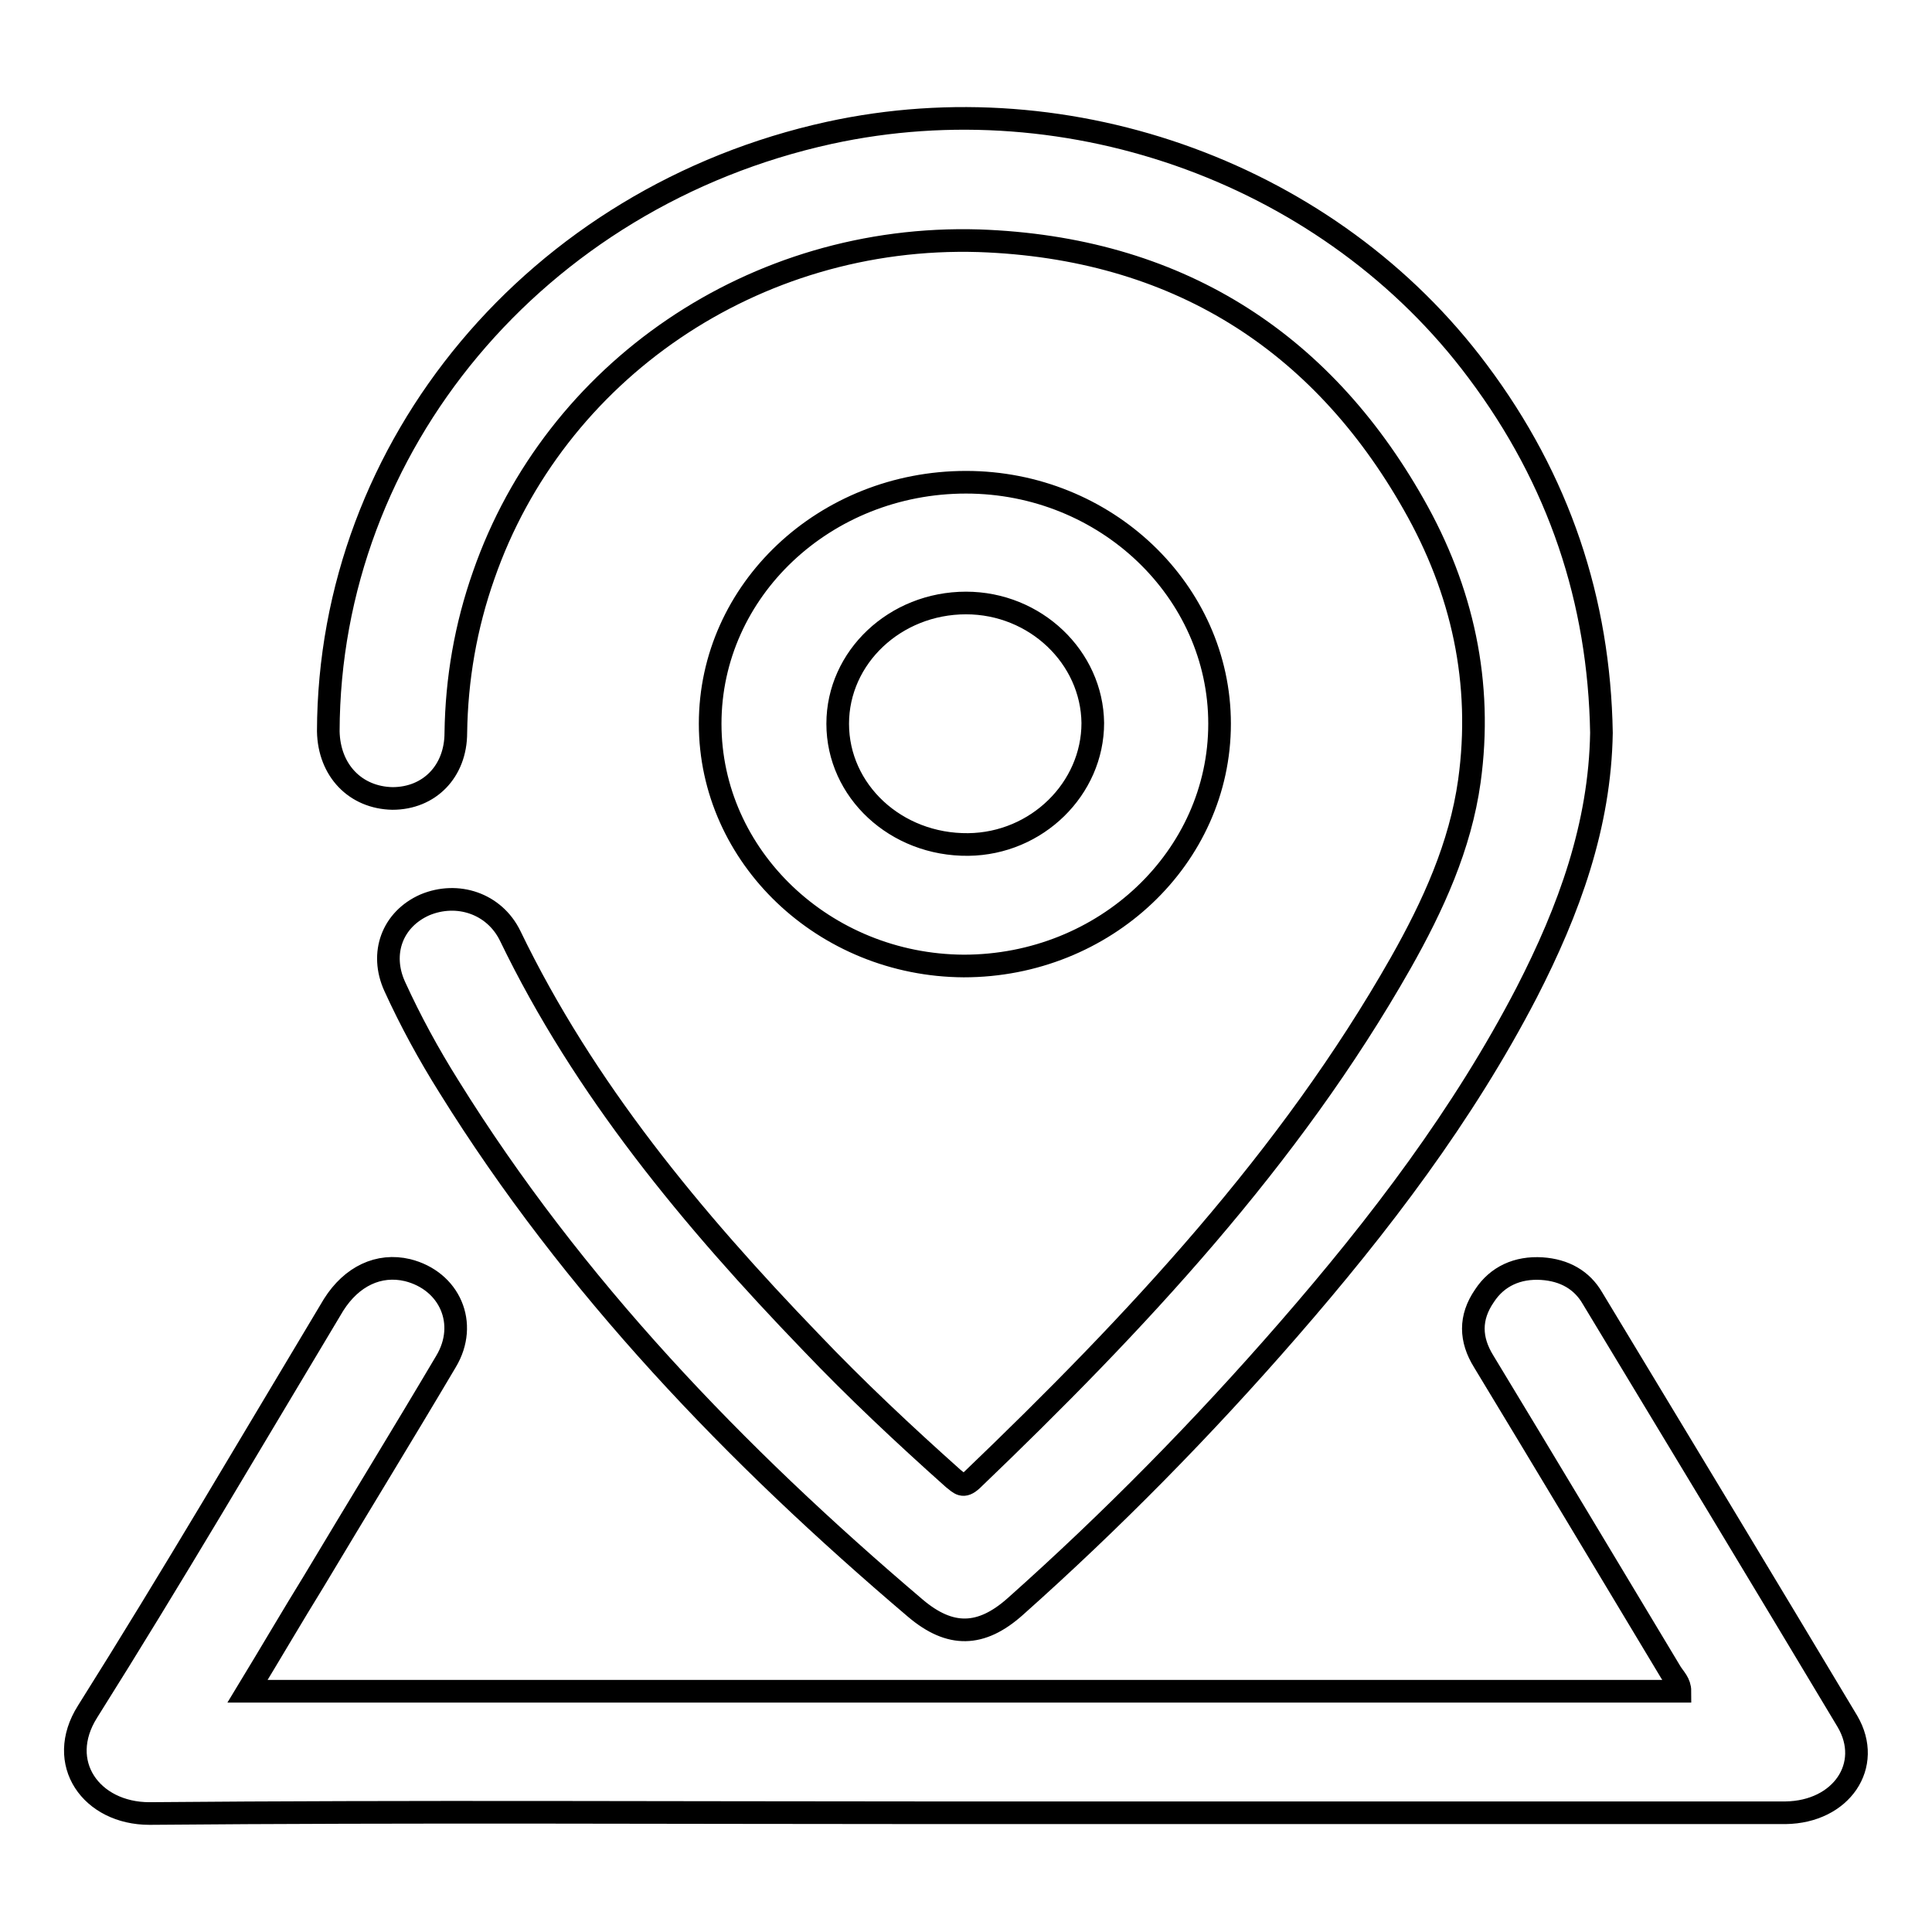 <?xml version="1.0" encoding="utf-8"?>
<!-- Svg Vector Icons : http://www.onlinewebfonts.com/icon -->
<!DOCTYPE svg PUBLIC "-//W3C//DTD SVG 1.1//EN" "http://www.w3.org/Graphics/SVG/1.1/DTD/svg11.dtd">
<svg version="1.1" xmlns="http://www.w3.org/2000/svg" xmlns:xlink="http://www.w3.org/1999/xlink" x="0px" y="0px" viewBox="0 0 256 256" enable-background="new 0 0 256 256" xml:space="preserve">
<g> <path stroke-width="3" fill-opacity="0" stroke="#000000"  d="M52,105.8c4.9,0,8.4-3.6,8.4-8.7c0.1-7.1,1.3-14.1,3.7-20.9c9.4-27,35.8-45.2,65.6-44.3 c26.1,0.9,45.3,13.2,57.6,34.9c6.5,11.4,9.2,23.7,7.4,36.7c-1.2,8.6-4.8,16.5-9.1,24.1c-14.7,25.9-35.1,47.7-56.8,68.5 c-1.2,1.1-1.6,0.5-2.5-0.2c-6.5-5.8-12.9-11.8-18.9-18.1c-15.7-16.3-30-33.5-39.8-53.8c-2.1-4.3-7-5.9-11.3-4.1 c-4.3,1.9-6,6.4-4,10.8c2.1,4.6,4.5,9,7.2,13.3c16.4,26.4,37.9,48.8,61.8,69.1c4.6,3.9,8.7,3.8,13.2-0.2 c12.8-11.4,24.9-23.7,36.2-36.7c12.1-13.9,23.2-28.5,31.6-44.7c5.6-10.9,9.7-22.1,9.9-34.4c-0.3-17.5-5.6-33.5-16.4-47.9 c-19.4-26-53.8-38.6-85.9-31.6c-38.8,8.5-66.3,41.4-66.4,79.3C43.6,102.1,47.1,105.7,52,105.8L52,105.8z M244.8,228.1 c-11.2-18.7-22.5-37.4-33.8-56.1c-1.4-2.4-3.7-3.7-6.7-3.9c-3.2-0.2-5.9,1-7.6,3.6c-2,2.9-1.9,5.8-0.1,8.7 c8.3,13.7,16.5,27.4,24.8,41.2c0.5,0.8,1.2,1.4,1.2,2.5H32.8c3.1-5.1,5.9-9.9,8.8-14.6c5.8-9.7,11.7-19.3,17.5-29.1 c3-5,0.5-10.7-5.1-12.1c-3.8-0.9-7.4,0.8-9.8,4.6c-10.8,18-21.4,36.1-32.6,53.9c-4.3,6.8,0.5,13.5,8.2,13.5 c34.5-0.3,69-0.1,103.5-0.1h113.3C244,240.1,248.2,233.9,244.8,228.1L244.8,228.1z M161.6,95.9c0-17.6-15.1-32-33.6-32 c-18.7,0-33.9,14.3-33.9,32c0,17.6,15.1,32,33.6,32.1C146.4,128,161.6,113.6,161.6,95.9L161.6,95.9z M111,95.9c0-8.8,7.6-16,17-16 c9.2,0,16.7,7.2,16.8,15.9c0,8.7-7.4,16-16.5,16.1C118.7,112,111,104.8,111,95.9z"/></g>
</svg>